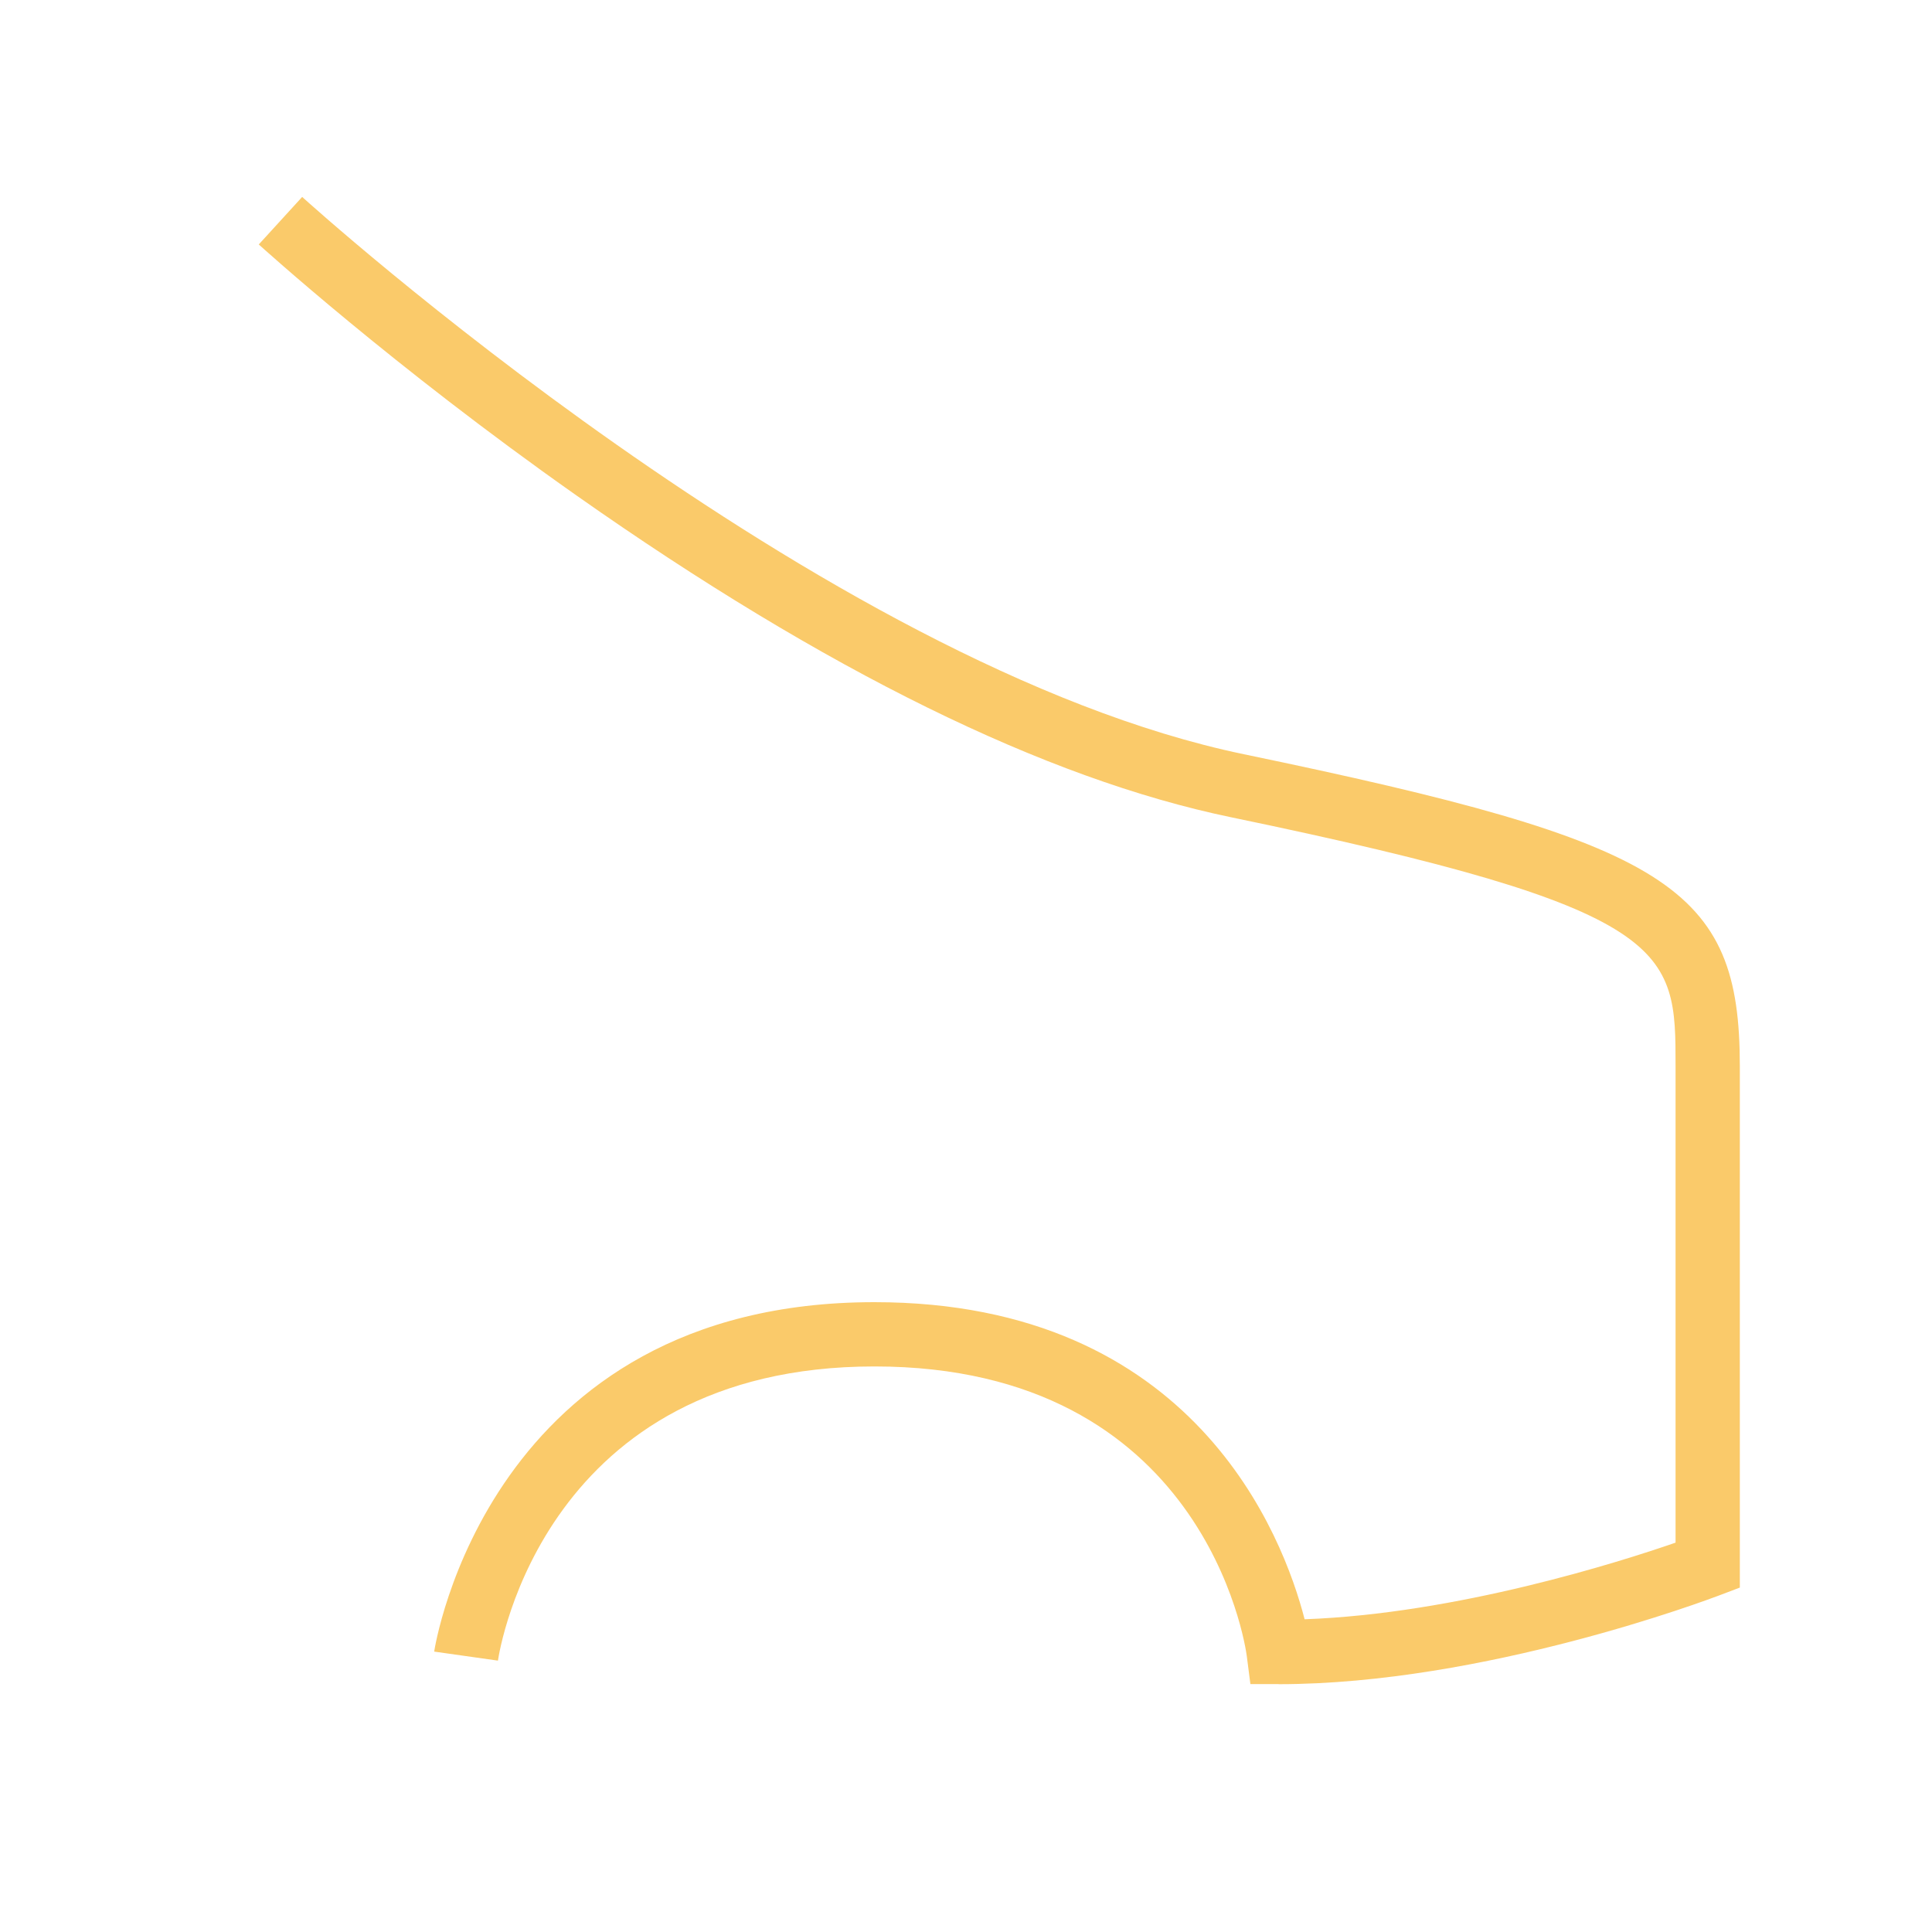 <svg xmlns="http://www.w3.org/2000/svg" id="Calque_1" data-name="Calque 1" viewBox="0 0 150 150"><defs><style>      .cls-1 {        fill: #faca6a;      }    </style></defs><path class="cls-1" d="M99.28,130.75h-2.2l-.28-2.18c-.12-.91-3.34-22.48-28.91-22.48s-29.09,21.9-29.23,22.84l-4.95-.7c.04-.27,4.17-27.13,34.18-27.13,24.85,0,31.74,18.19,33.4,24.62,11.81-.43,24.42-4.43,28.8-5.95v-36.99c0-9.1,0-12.17-34.52-19.33-14.42-2.99-31.51-11.4-50.81-24.98-14.3-10.06-24.56-19.4-24.67-19.49l3.37-3.69c.4.36,40.25,36.45,73.12,43.27,33.1,6.87,38.5,10.27,38.5,24.23v40.47l-1.61.61c-.74.28-18.23,6.89-34.2,6.89Z"></path></svg>